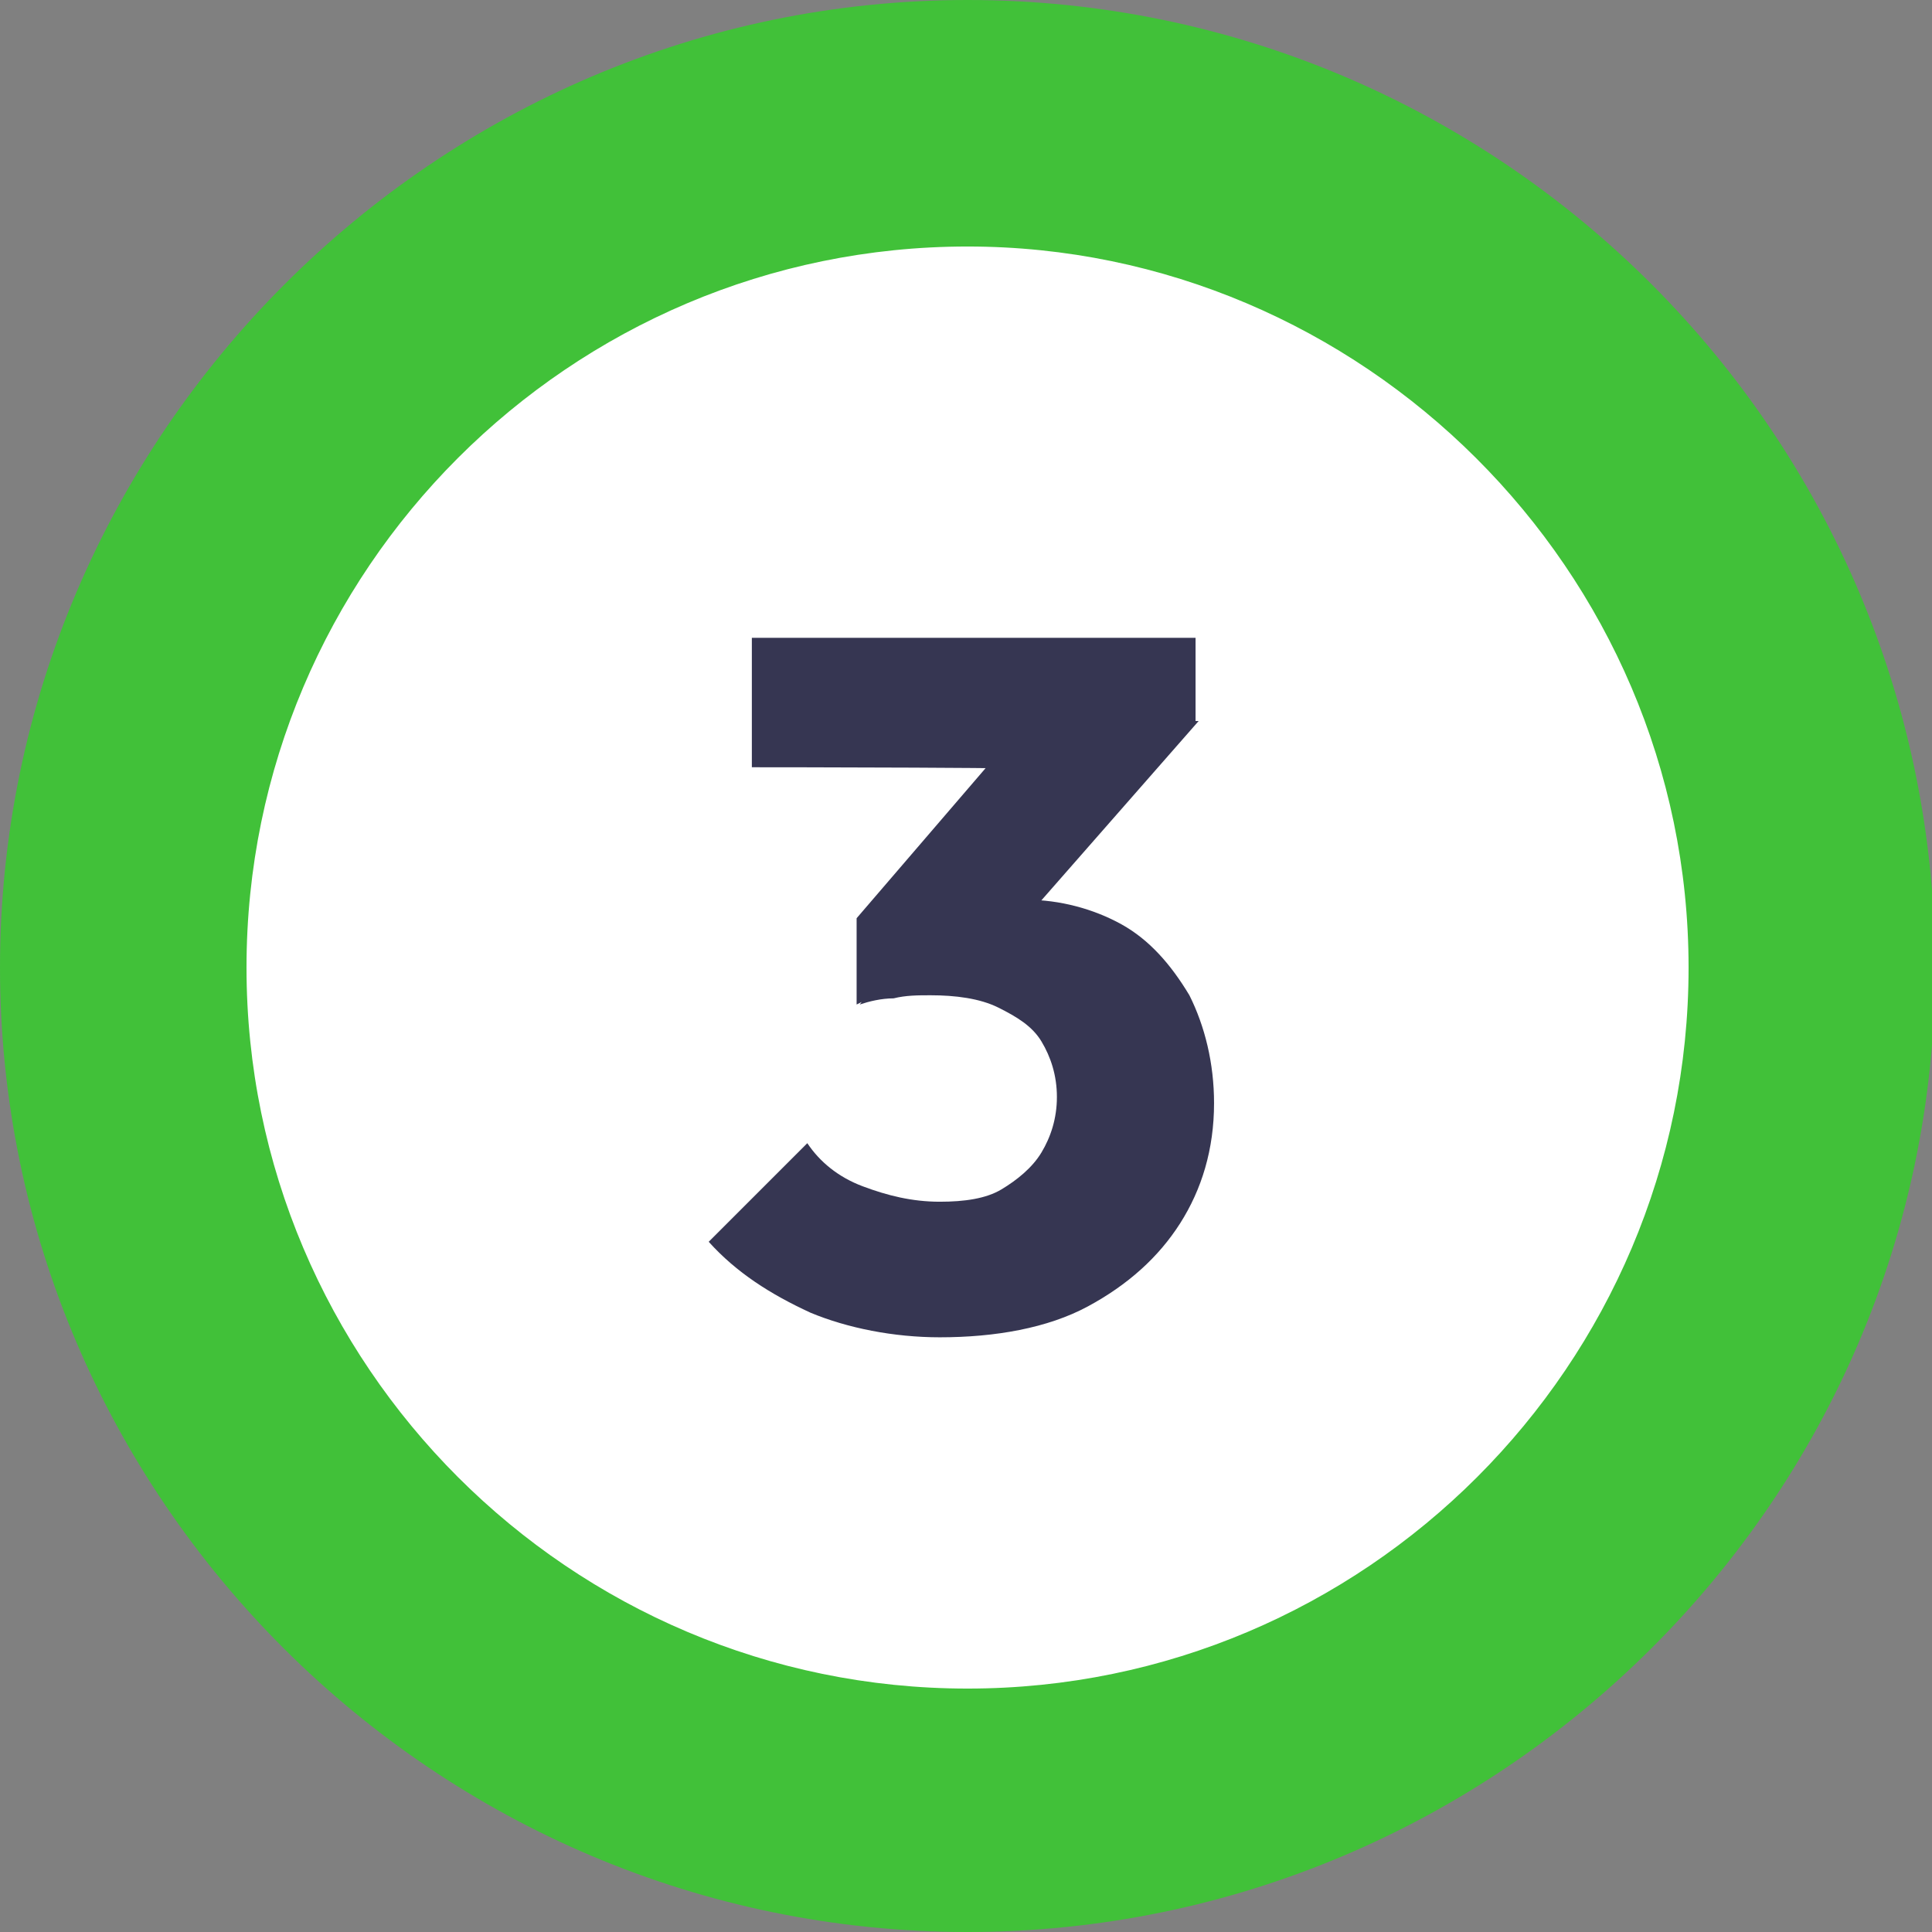 <svg xmlns="http://www.w3.org/2000/svg" xmlns:xlink="http://www.w3.org/1999/xlink" id="Layer_3" x="0px" y="0px" viewBox="0 0 62.7 62.7" style="enable-background:new 0 0 62.7 62.7;" xml:space="preserve"><rect x="0" y="0" width="62.7" height="62.7" fill="#808080" stroke="none"/><style type="text/css">	.st0{fill:#FFFFFF;}	.st1{fill:#41C139;}	.st2{fill:#363652;}</style><g>	<circle class="st0" cx="31.4" cy="31.4" r="27.4"></circle>	<path class="st1" d="M31.4,62.7C14.1,62.7,0,48.6,0,31.4S14.1,0,31.4,0s31.4,14.1,31.4,31.4S48.6,62.7,31.4,62.7L31.4,62.7z    M31.4,8C18.5,8,8,18.5,8,31.4s10.5,23.4,23.4,23.4s23.4-10.5,23.4-23.4S44.2,8,31.4,8z"></path></g><path class="st2" d="M30.5,43.4c-1.5,0-3-0.3-4.2-0.8C25,42,23.9,41.3,23,40.3l3.2-3.2c0.4,0.6,1,1.1,1.8,1.4s1.6,0.5,2.5,0.5  c0.8,0,1.5-0.1,2-0.4s1-0.7,1.3-1.2c0.3-0.5,0.5-1.1,0.5-1.8s-0.2-1.3-0.5-1.8S33,33,32.4,32.7c-0.6-0.3-1.4-0.4-2.2-0.4  c-0.4,0-0.8,0-1.2,0.1c-0.4,0-0.8,0.1-1.1,0.2l2.2-2.8c0.6-0.2,1.2-0.3,1.7-0.4c0.5-0.1,1-0.2,1.5-0.2c1.1,0,2.2,0.3,3.1,0.8  c0.9,0.5,1.6,1.3,2.2,2.3c0.5,1,0.8,2.2,0.8,3.5c0,1.5-0.4,2.8-1.1,3.9s-1.7,2-3,2.7S32.3,43.4,30.5,43.4L30.5,43.4z M24.4,24.9  v-4.2h14.4v2.8l-3.9,1.5C34.9,24.9,24.4,24.9,24.4,24.9z M27.8,32.6v-2.8l5.5-6.4l5.6,0l-5.7,6.5L27.8,32.6L27.8,32.6z"></path></svg>